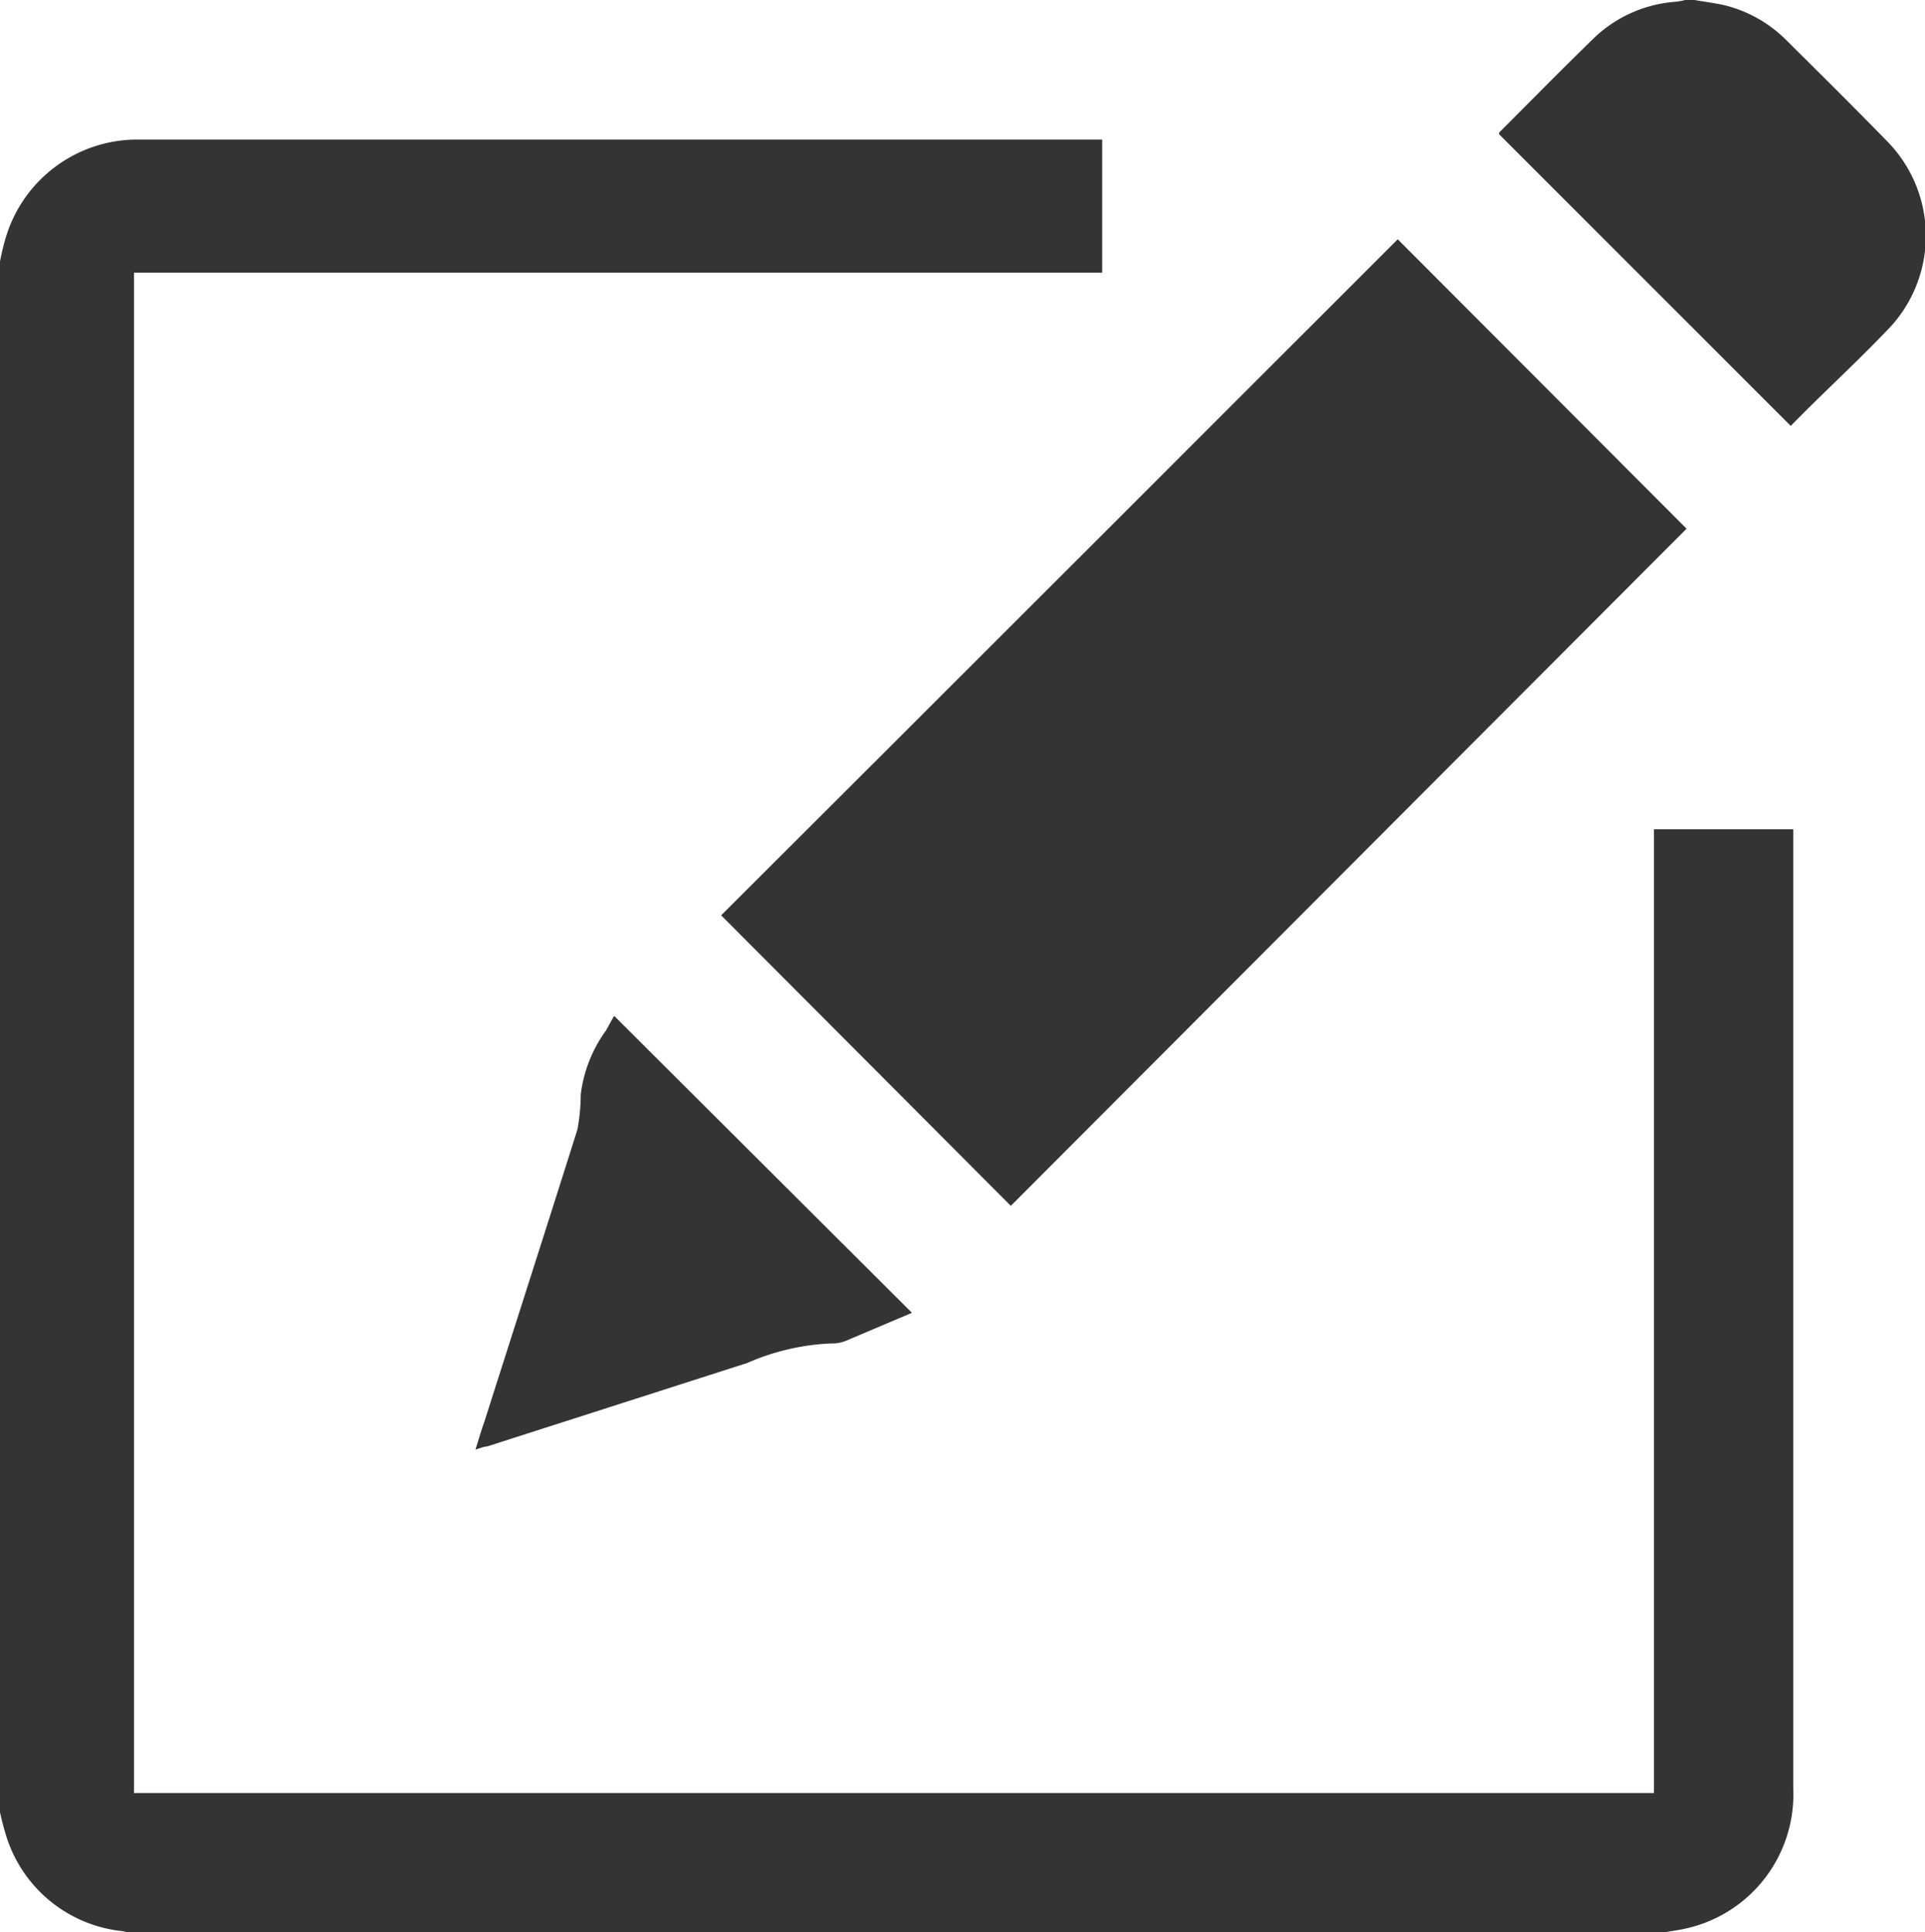 <svg id="Ebene_1" data-name="Ebene 1" xmlns="http://www.w3.org/2000/svg" viewBox="0 0 69.11 69.37"><defs><style>.cls-1{fill:#343434;}</style></defs><path class="cls-1" d="M16.71,21.09c.05-.24.1-.48.17-.72a4.93,4.93,0,0,1,4.76-3.65H56.28v4.78H21.52V76.08H76.09V41.48h5v.39q0,17,0,34.05A4.93,4.93,0,0,1,76.94,81l-.59.1h-55a2,2,0,0,0-.23-.06,4.9,4.9,0,0,1-4.22-3.53c-.08-.26-.14-.52-.2-.78Z" transform="translate(-16.71 -11.71)"/><path class="cls-1" d="M77.55,11.71c.33.06.65.1,1,.17a4.75,4.75,0,0,1,2.31,1.29c1.2,1.19,2.4,2.38,3.58,3.59a4.84,4.84,0,0,1,.17,6.65C83.43,24.66,82.16,25.81,81,27L70.53,16.53s0,0,0-.06c1.12-1.12,2.23-2.25,3.37-3.36a4.74,4.74,0,0,1,3-1.34,2.84,2.84,0,0,0,.31-.06Z" transform="translate(-16.71 -11.71)"/><path class="cls-1" d="M66.89,20.3,77.26,30.69,53,55,42.6,44.57C50.67,36.52,58.79,28.4,66.89,20.3Z" transform="translate(-16.71 -11.71)"/><path class="cls-1" d="M38.76,48.18,49.45,58.84l-2.36,1a1.31,1.31,0,0,1-.55.1,8.33,8.33,0,0,0-3,.7l-9.35,3c-.11,0-.24.06-.41.11.12-.38.21-.7.32-1,1.11-3.49,2.24-7,3.34-10.49A7,7,0,0,0,37.56,51a4.92,4.92,0,0,1,.91-2.3C38.58,48.5,38.67,48.33,38.76,48.18Z" transform="translate(-16.71 -11.71)"/></svg>